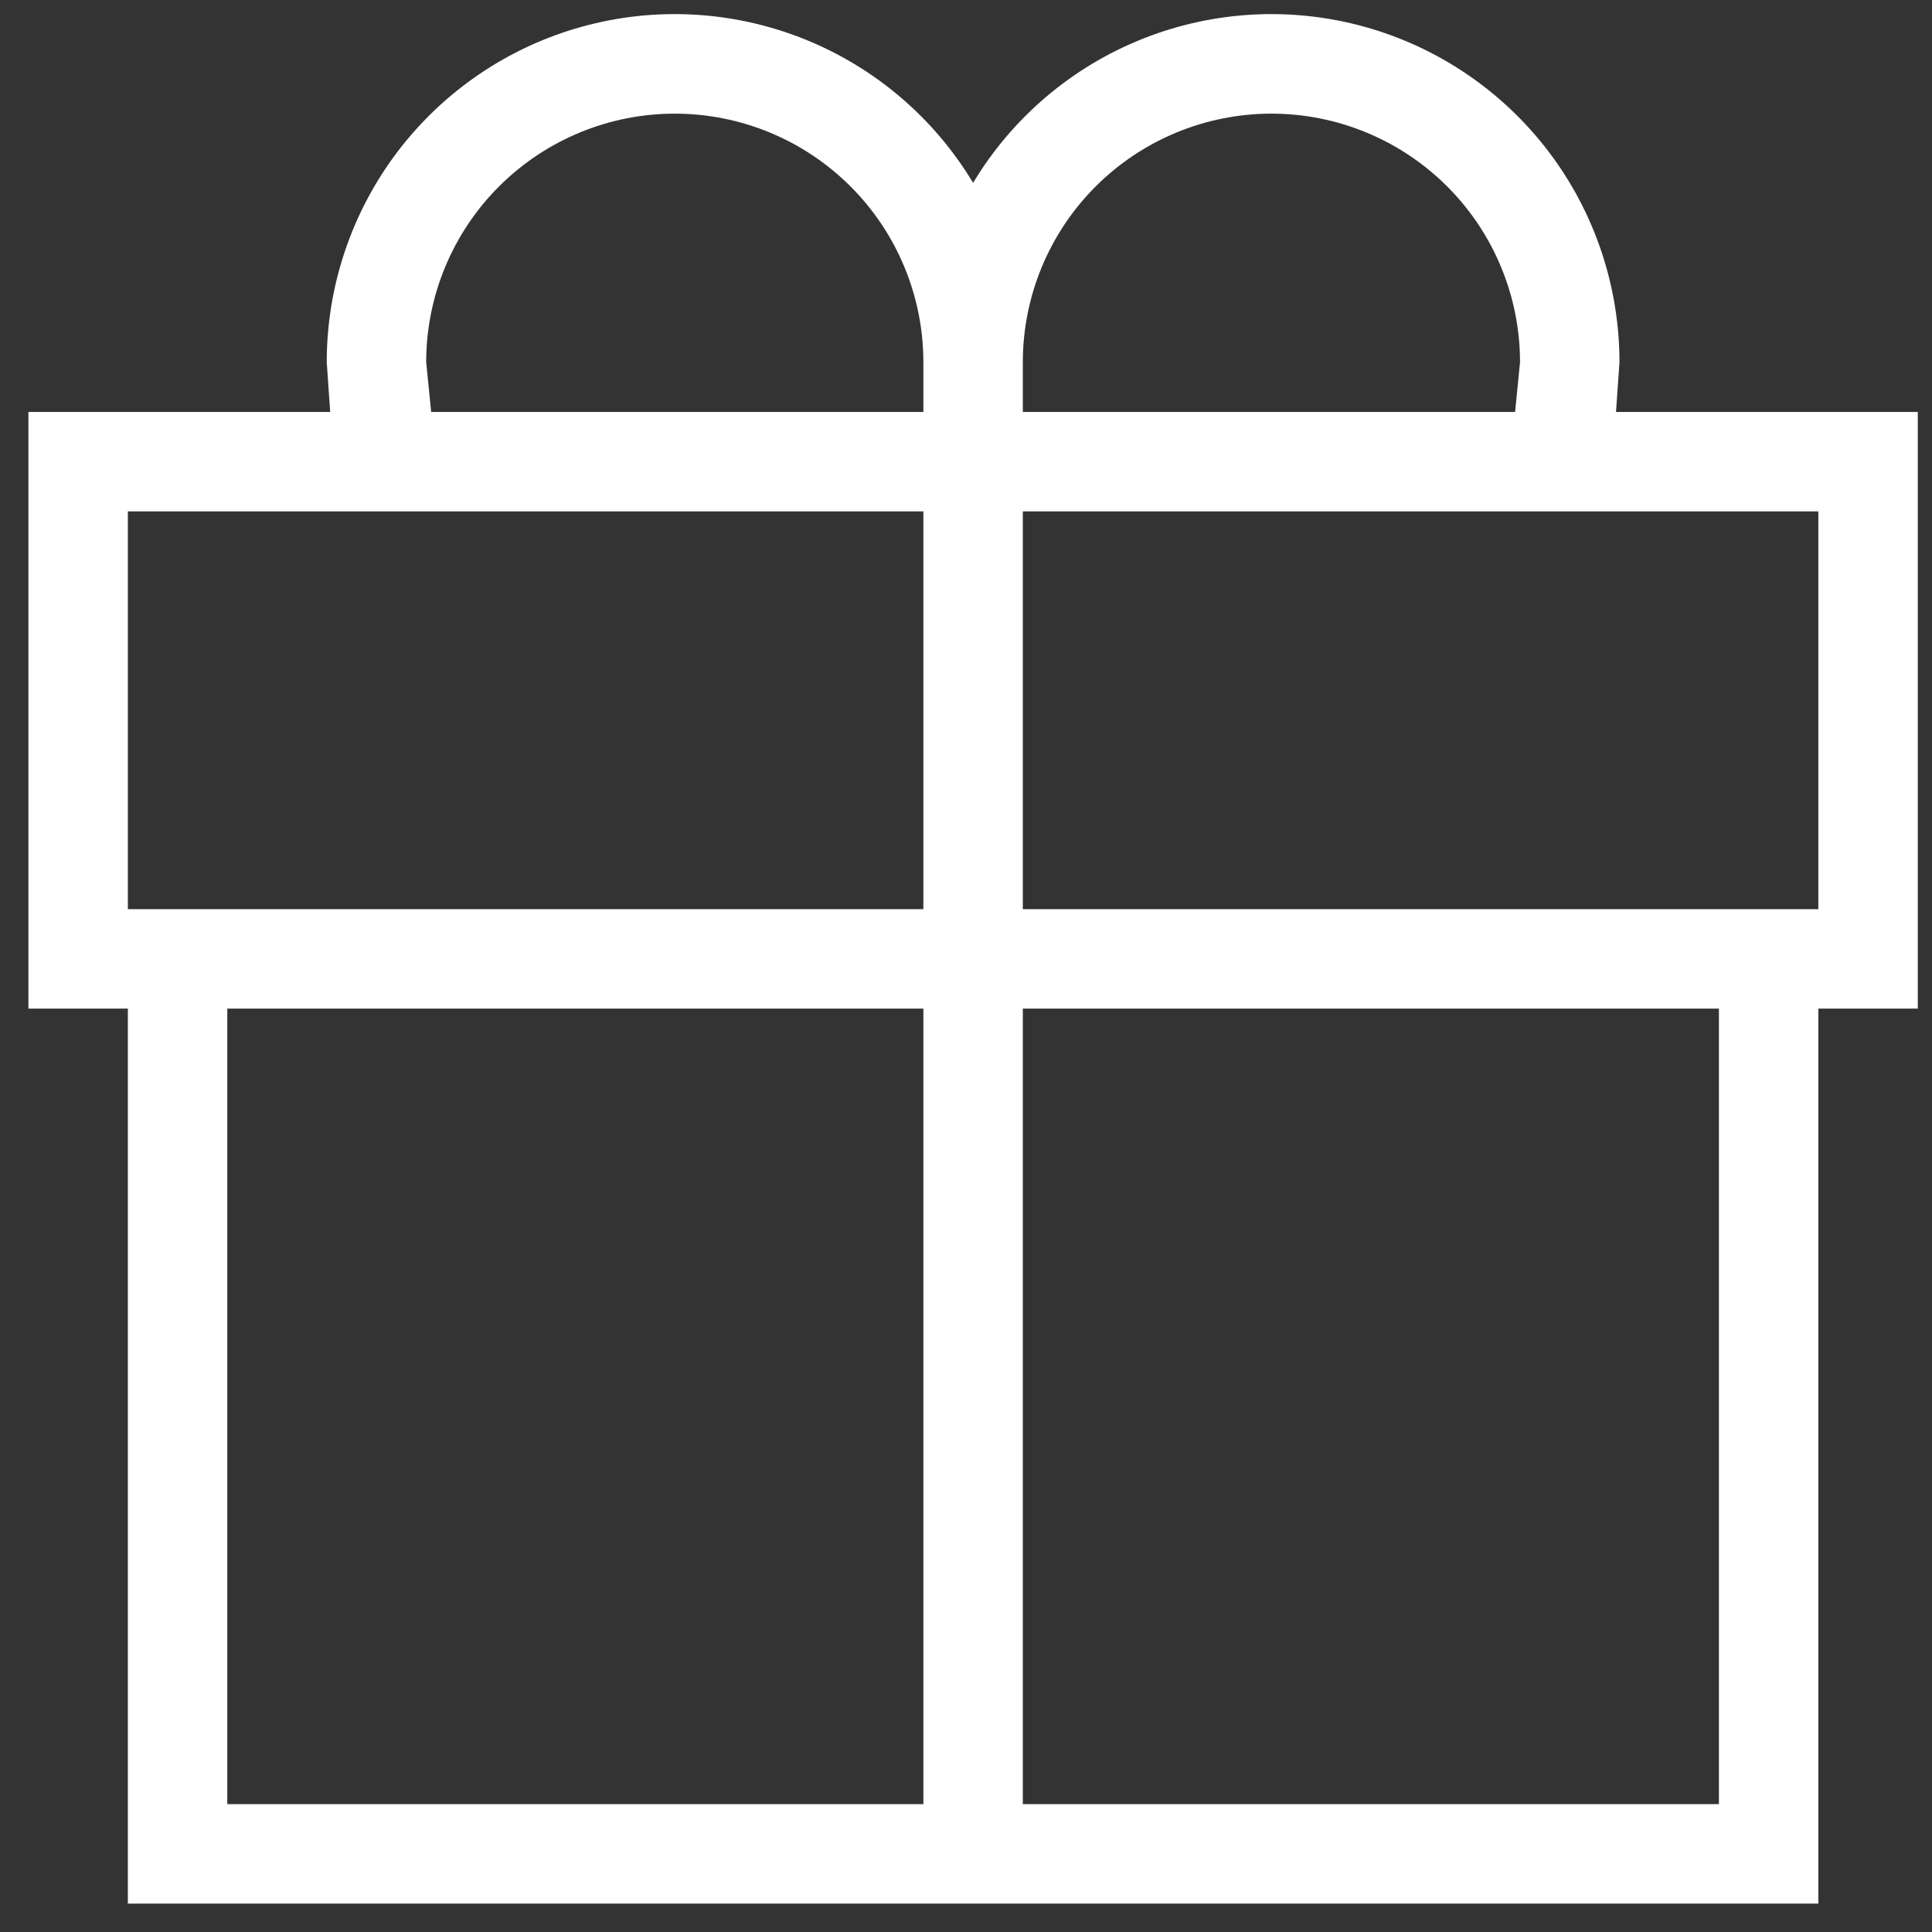 <?xml version="1.0" encoding="UTF-8"?> <svg xmlns="http://www.w3.org/2000/svg" width="34" height="34" viewBox="0 0 34 34" fill="none"><rect x="0" y="0" width="34" height="34" fill="#333333" stroke="none"/> <path d="M4 17.75V31.75H16.25V17.75H4ZM18 17.75V31.75H30.25V17.75H18ZM32 17.75V33.5H2.25V17.75H0.5V7.25H5.811L5.75 6.375C5.75 5.036 6.188 3.733 6.998 2.667C7.809 1.601 8.946 0.829 10.237 0.471C11.527 0.113 12.9 0.188 14.144 0.684C15.388 1.18 16.435 2.07 17.125 3.218C17.815 2.07 18.862 1.18 20.106 0.684C21.35 0.188 22.723 0.113 24.013 0.471C25.304 0.829 26.441 1.601 27.252 2.667C28.062 3.733 28.5 5.036 28.5 6.375L28.439 7.25H33.75V17.75H32ZM2.25 9V16H16.25V9H2.25ZM32 16V9H18V16H32ZM26.663 7.25L26.75 6.375C26.75 5.215 26.289 4.102 25.469 3.282C24.648 2.461 23.535 2 22.375 2C21.215 2 20.102 2.461 19.281 3.282C18.461 4.102 18 5.215 18 6.375V7.25H26.663ZM16.25 7.25V6.375C16.25 5.215 15.789 4.102 14.969 3.282C14.148 2.461 13.035 2 11.875 2C10.715 2 9.602 2.461 8.781 3.282C7.961 4.102 7.5 5.215 7.5 6.375L7.588 7.25H16.25Z" fill="white"></path> </svg> 